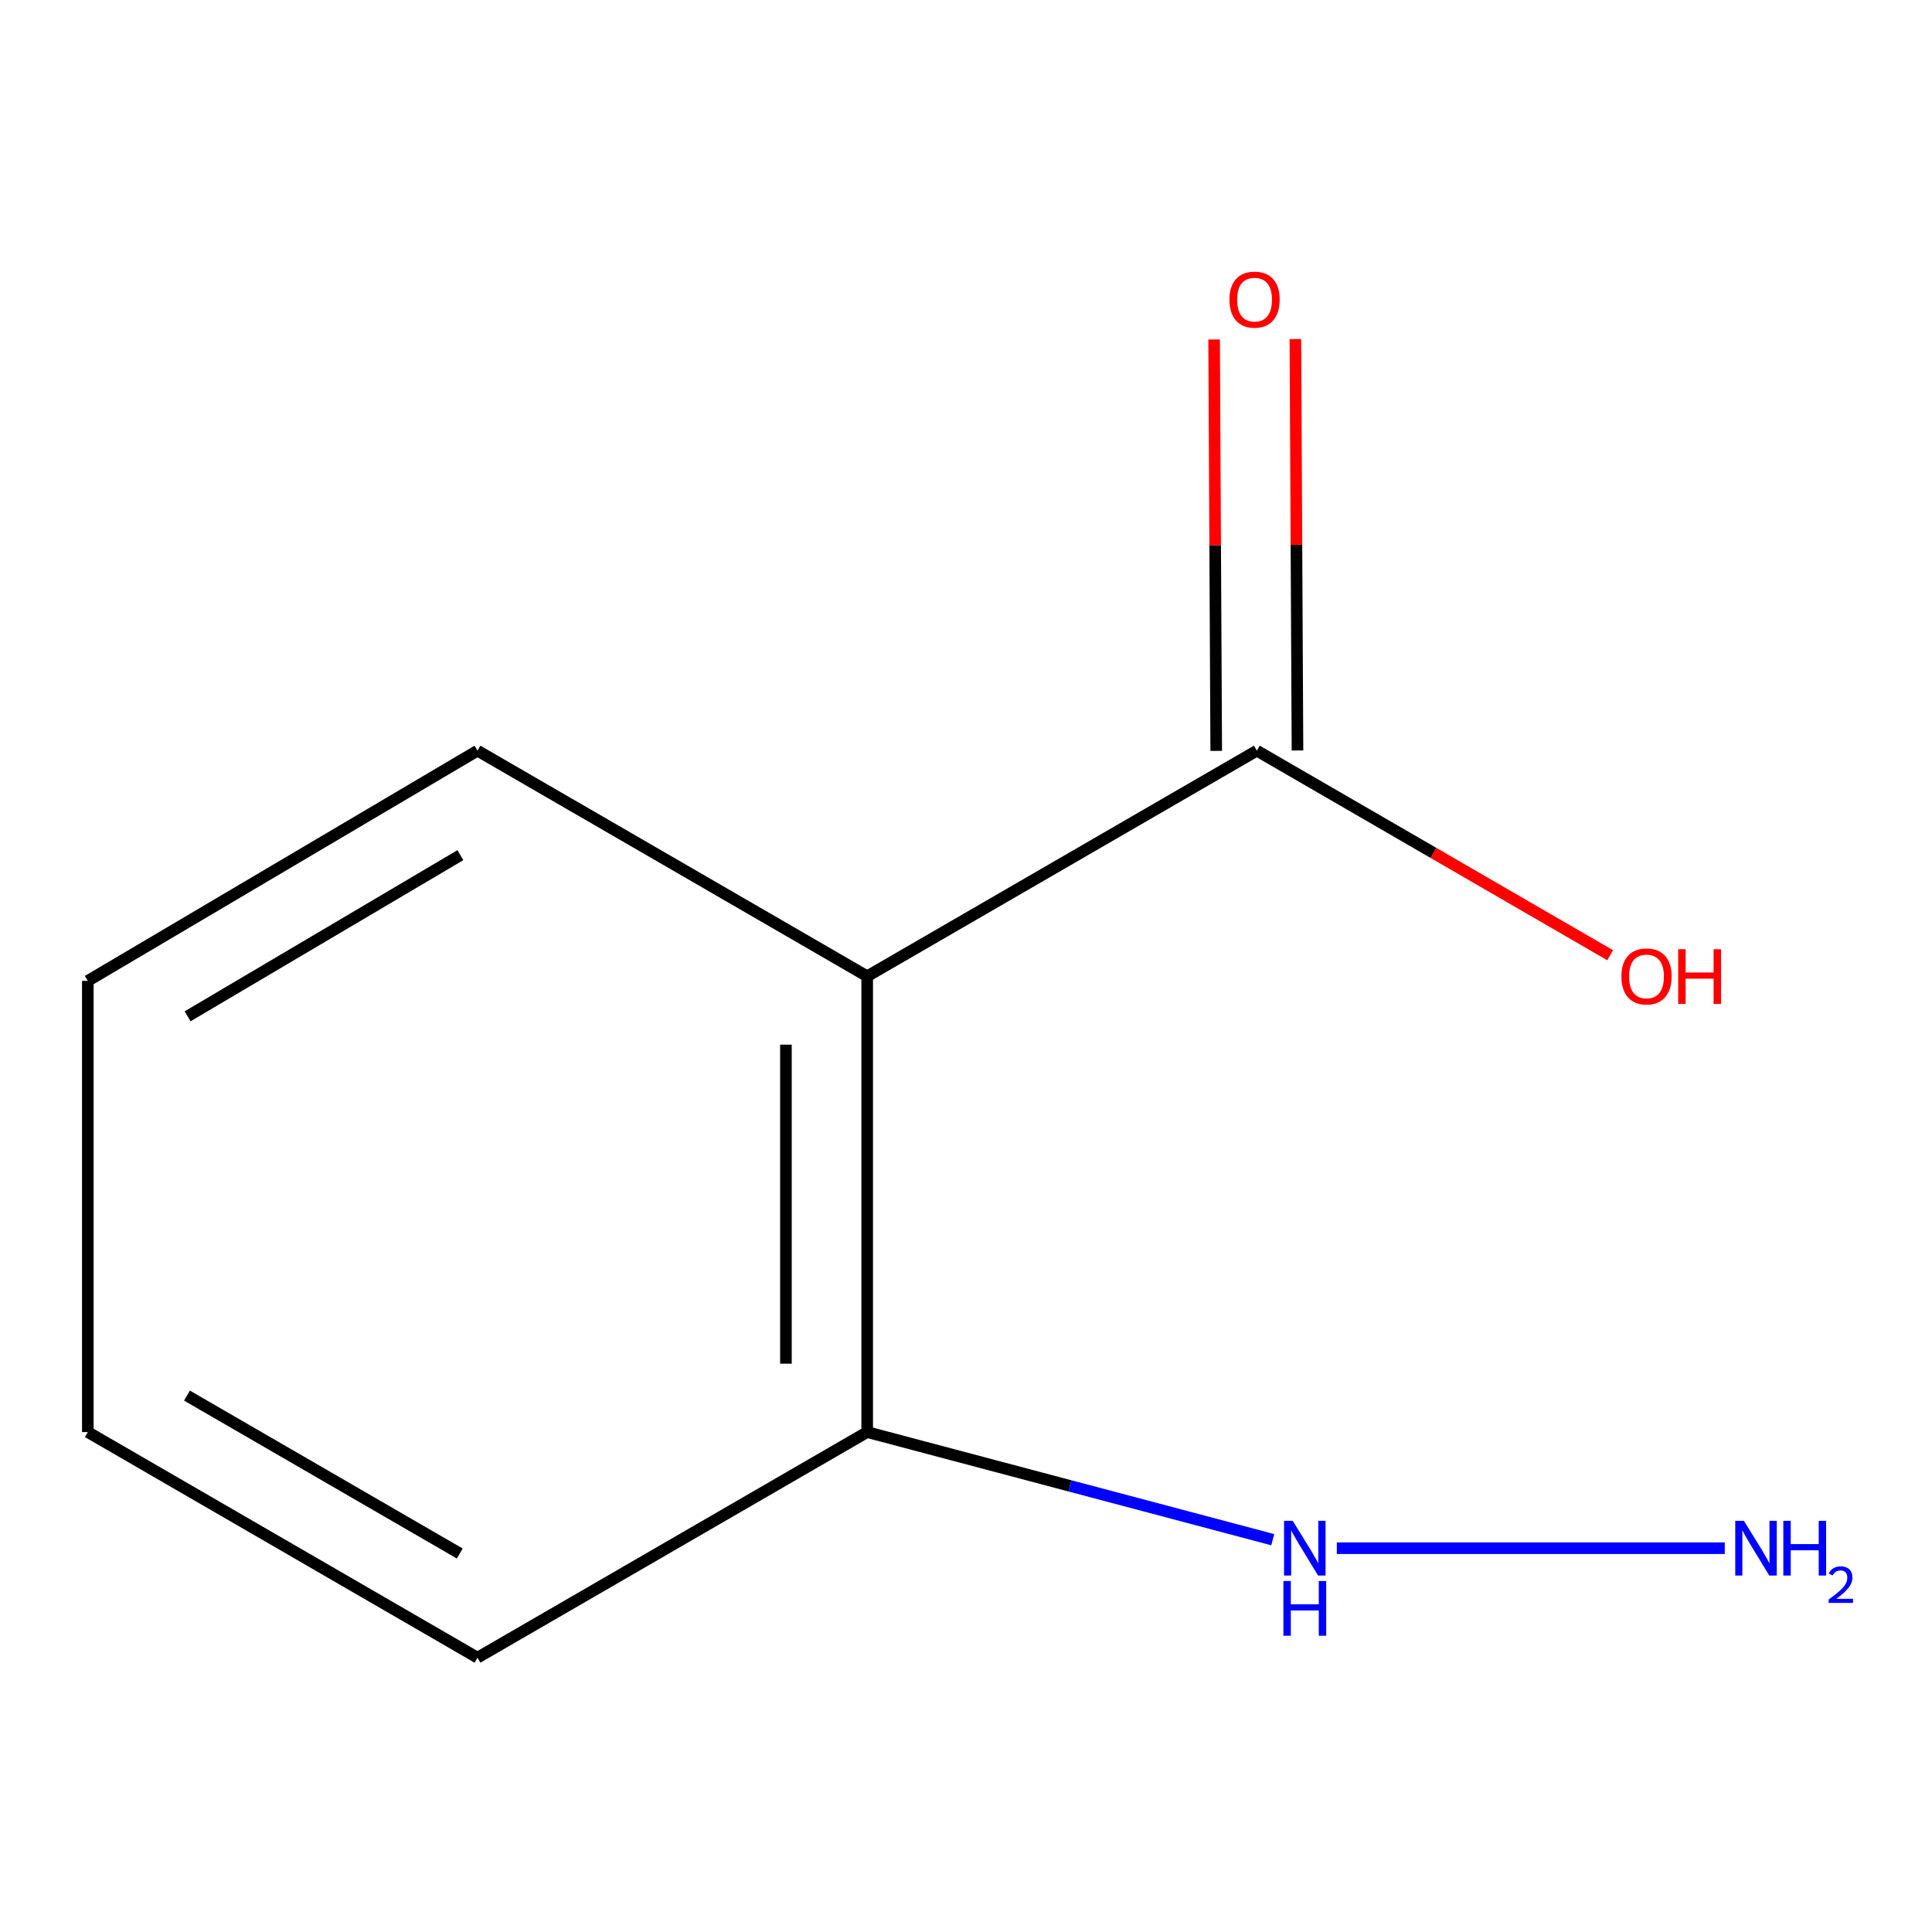 <?xml version='1.0' encoding='iso-8859-1'?>
<svg version='1.1' baseProfile='full'
              xmlns='http://www.w3.org/2000/svg'
                      xmlns:rdkit='http://www.rdkit.org/xml'
                      xmlns:xlink='http://www.w3.org/1999/xlink'
                  xml:space='preserve'
width='1000px' height='1000px' viewBox='0 0 1000 1000'>
<!-- END OF HEADER -->
<rect style='opacity:1.0;fill:#FFFFFF;stroke:none' width='1000' height='1000' x='0' y='0'> </rect>
<path class='bond-0' d='M 448.857,505.317 L 650.546,388.547' style='fill:none;fill-rule:evenodd;stroke:#000000;stroke-width:6px;stroke-linecap:butt;stroke-linejoin:miter;stroke-opacity:1' />
<path class='bond-1' d='M 448.857,505.317 L 448.857,741.24' style='fill:none;fill-rule:evenodd;stroke:#000000;stroke-width:6px;stroke-linecap:butt;stroke-linejoin:miter;stroke-opacity:1' />
<path class='bond-1' d='M 406.794,540.705 L 406.794,705.852' style='fill:none;fill-rule:evenodd;stroke:#000000;stroke-width:6px;stroke-linecap:butt;stroke-linejoin:miter;stroke-opacity:1' />
<path class='bond-6' d='M 448.857,505.317 L 247.144,388.547' style='fill:none;fill-rule:evenodd;stroke:#000000;stroke-width:6px;stroke-linecap:butt;stroke-linejoin:miter;stroke-opacity:1' />
<path class='bond-2' d='M 671.577,388.439 L 671.034,281.968' style='fill:none;fill-rule:evenodd;stroke:#000000;stroke-width:6px;stroke-linecap:butt;stroke-linejoin:miter;stroke-opacity:1' />
<path class='bond-2' d='M 671.034,281.968 L 670.49,175.498' style='fill:none;fill-rule:evenodd;stroke:#FF0000;stroke-width:6px;stroke-linecap:butt;stroke-linejoin:miter;stroke-opacity:1' />
<path class='bond-2' d='M 629.515,388.654 L 628.972,282.183' style='fill:none;fill-rule:evenodd;stroke:#000000;stroke-width:6px;stroke-linecap:butt;stroke-linejoin:miter;stroke-opacity:1' />
<path class='bond-2' d='M 628.972,282.183 L 628.428,175.712' style='fill:none;fill-rule:evenodd;stroke:#FF0000;stroke-width:6px;stroke-linecap:butt;stroke-linejoin:miter;stroke-opacity:1' />
<path class='bond-4' d='M 650.546,388.547 L 741.978,441.482' style='fill:none;fill-rule:evenodd;stroke:#000000;stroke-width:6px;stroke-linecap:butt;stroke-linejoin:miter;stroke-opacity:1' />
<path class='bond-4' d='M 741.978,441.482 L 833.409,494.417' style='fill:none;fill-rule:evenodd;stroke:#FF0000;stroke-width:6px;stroke-linecap:butt;stroke-linejoin:miter;stroke-opacity:1' />
<path class='bond-3' d='M 448.857,741.24 L 553.811,769.089' style='fill:none;fill-rule:evenodd;stroke:#000000;stroke-width:6px;stroke-linecap:butt;stroke-linejoin:miter;stroke-opacity:1' />
<path class='bond-3' d='M 553.811,769.089 L 658.764,796.938' style='fill:none;fill-rule:evenodd;stroke:#0000FF;stroke-width:6px;stroke-linecap:butt;stroke-linejoin:miter;stroke-opacity:1' />
<path class='bond-7' d='M 448.857,741.24 L 247.144,858.01' style='fill:none;fill-rule:evenodd;stroke:#000000;stroke-width:6px;stroke-linecap:butt;stroke-linejoin:miter;stroke-opacity:1' />
<path class='bond-5' d='M 691.941,801.343 L 892.739,801.343' style='fill:none;fill-rule:evenodd;stroke:#0000FF;stroke-width:6px;stroke-linecap:butt;stroke-linejoin:miter;stroke-opacity:1' />
<path class='bond-8' d='M 247.144,388.547 L 45.455,507.7' style='fill:none;fill-rule:evenodd;stroke:#000000;stroke-width:6px;stroke-linecap:butt;stroke-linejoin:miter;stroke-opacity:1' />
<path class='bond-8' d='M 238.285,442.634 L 97.103,526.042' style='fill:none;fill-rule:evenodd;stroke:#000000;stroke-width:6px;stroke-linecap:butt;stroke-linejoin:miter;stroke-opacity:1' />
<path class='bond-10' d='M 247.144,858.01 L 45.455,741.24' style='fill:none;fill-rule:evenodd;stroke:#000000;stroke-width:6px;stroke-linecap:butt;stroke-linejoin:miter;stroke-opacity:1' />
<path class='bond-10' d='M 237.966,804.093 L 96.783,722.354' style='fill:none;fill-rule:evenodd;stroke:#000000;stroke-width:6px;stroke-linecap:butt;stroke-linejoin:miter;stroke-opacity:1' />
<path class='bond-9' d='M 45.455,507.7 L 45.455,741.24' style='fill:none;fill-rule:evenodd;stroke:#000000;stroke-width:6px;stroke-linecap:butt;stroke-linejoin:miter;stroke-opacity:1' />
<path  class='atom-3' d='M 636.354 155.087
Q 636.354 148.287, 639.714 144.487
Q 643.074 140.687, 649.354 140.687
Q 655.634 140.687, 658.994 144.487
Q 662.354 148.287, 662.354 155.087
Q 662.354 161.967, 658.954 165.887
Q 655.554 169.767, 649.354 169.767
Q 643.114 169.767, 639.714 165.887
Q 636.354 162.007, 636.354 155.087
M 649.354 166.567
Q 653.674 166.567, 655.994 163.687
Q 658.354 160.767, 658.354 155.087
Q 658.354 149.527, 655.994 146.727
Q 653.674 143.887, 649.354 143.887
Q 645.034 143.887, 642.674 146.687
Q 640.354 149.487, 640.354 155.087
Q 640.354 160.807, 642.674 163.687
Q 645.034 166.567, 649.354 166.567
' fill='#FF0000'/>
<path  class='atom-4' d='M 669.103 787.183
L 678.383 802.183
Q 679.303 803.663, 680.783 806.343
Q 682.263 809.023, 682.343 809.183
L 682.343 787.183
L 686.103 787.183
L 686.103 815.503
L 682.223 815.503
L 672.263 799.103
Q 671.103 797.183, 669.863 794.983
Q 668.663 792.783, 668.303 792.103
L 668.303 815.503
L 664.623 815.503
L 664.623 787.183
L 669.103 787.183
' fill='#0000FF'/>
<path  class='atom-4' d='M 664.283 818.335
L 668.123 818.335
L 668.123 830.375
L 682.603 830.375
L 682.603 818.335
L 686.443 818.335
L 686.443 846.655
L 682.603 846.655
L 682.603 833.575
L 668.123 833.575
L 668.123 846.655
L 664.283 846.655
L 664.283 818.335
' fill='#0000FF'/>
<path  class='atom-5' d='M 839.235 505.397
Q 839.235 498.597, 842.595 494.797
Q 845.955 490.997, 852.235 490.997
Q 858.515 490.997, 861.875 494.797
Q 865.235 498.597, 865.235 505.397
Q 865.235 512.277, 861.835 516.197
Q 858.435 520.077, 852.235 520.077
Q 845.995 520.077, 842.595 516.197
Q 839.235 512.317, 839.235 505.397
M 852.235 516.877
Q 856.555 516.877, 858.875 513.997
Q 861.235 511.077, 861.235 505.397
Q 861.235 499.837, 858.875 497.037
Q 856.555 494.197, 852.235 494.197
Q 847.915 494.197, 845.555 496.997
Q 843.235 499.797, 843.235 505.397
Q 843.235 511.117, 845.555 513.997
Q 847.915 516.877, 852.235 516.877
' fill='#FF0000'/>
<path  class='atom-5' d='M 868.635 491.317
L 872.475 491.317
L 872.475 503.357
L 886.955 503.357
L 886.955 491.317
L 890.795 491.317
L 890.795 519.637
L 886.955 519.637
L 886.955 506.557
L 872.475 506.557
L 872.475 519.637
L 868.635 519.637
L 868.635 491.317
' fill='#FF0000'/>
<path  class='atom-6' d='M 902.643 787.183
L 911.923 802.183
Q 912.843 803.663, 914.323 806.343
Q 915.803 809.023, 915.883 809.183
L 915.883 787.183
L 919.643 787.183
L 919.643 815.503
L 915.763 815.503
L 905.803 799.103
Q 904.643 797.183, 903.403 794.983
Q 902.203 792.783, 901.843 792.103
L 901.843 815.503
L 898.163 815.503
L 898.163 787.183
L 902.643 787.183
' fill='#0000FF'/>
<path  class='atom-6' d='M 923.043 787.183
L 926.883 787.183
L 926.883 799.223
L 941.363 799.223
L 941.363 787.183
L 945.203 787.183
L 945.203 815.503
L 941.363 815.503
L 941.363 802.423
L 926.883 802.423
L 926.883 815.503
L 923.043 815.503
L 923.043 787.183
' fill='#0000FF'/>
<path  class='atom-6' d='M 946.576 814.509
Q 947.262 812.74, 948.899 811.763
Q 950.536 810.76, 952.806 810.76
Q 955.631 810.76, 957.215 812.291
Q 958.799 813.823, 958.799 816.542
Q 958.799 819.314, 956.74 821.901
Q 954.707 824.488, 950.483 827.551
L 959.116 827.551
L 959.116 829.663
L 946.523 829.663
L 946.523 827.894
Q 950.008 825.412, 952.067 823.564
Q 954.153 821.716, 955.156 820.053
Q 956.159 818.39, 956.159 816.674
Q 956.159 814.879, 955.261 813.875
Q 954.364 812.872, 952.806 812.872
Q 951.301 812.872, 950.298 813.479
Q 949.295 814.087, 948.582 815.433
L 946.576 814.509
' fill='#0000FF'/>
</svg>
